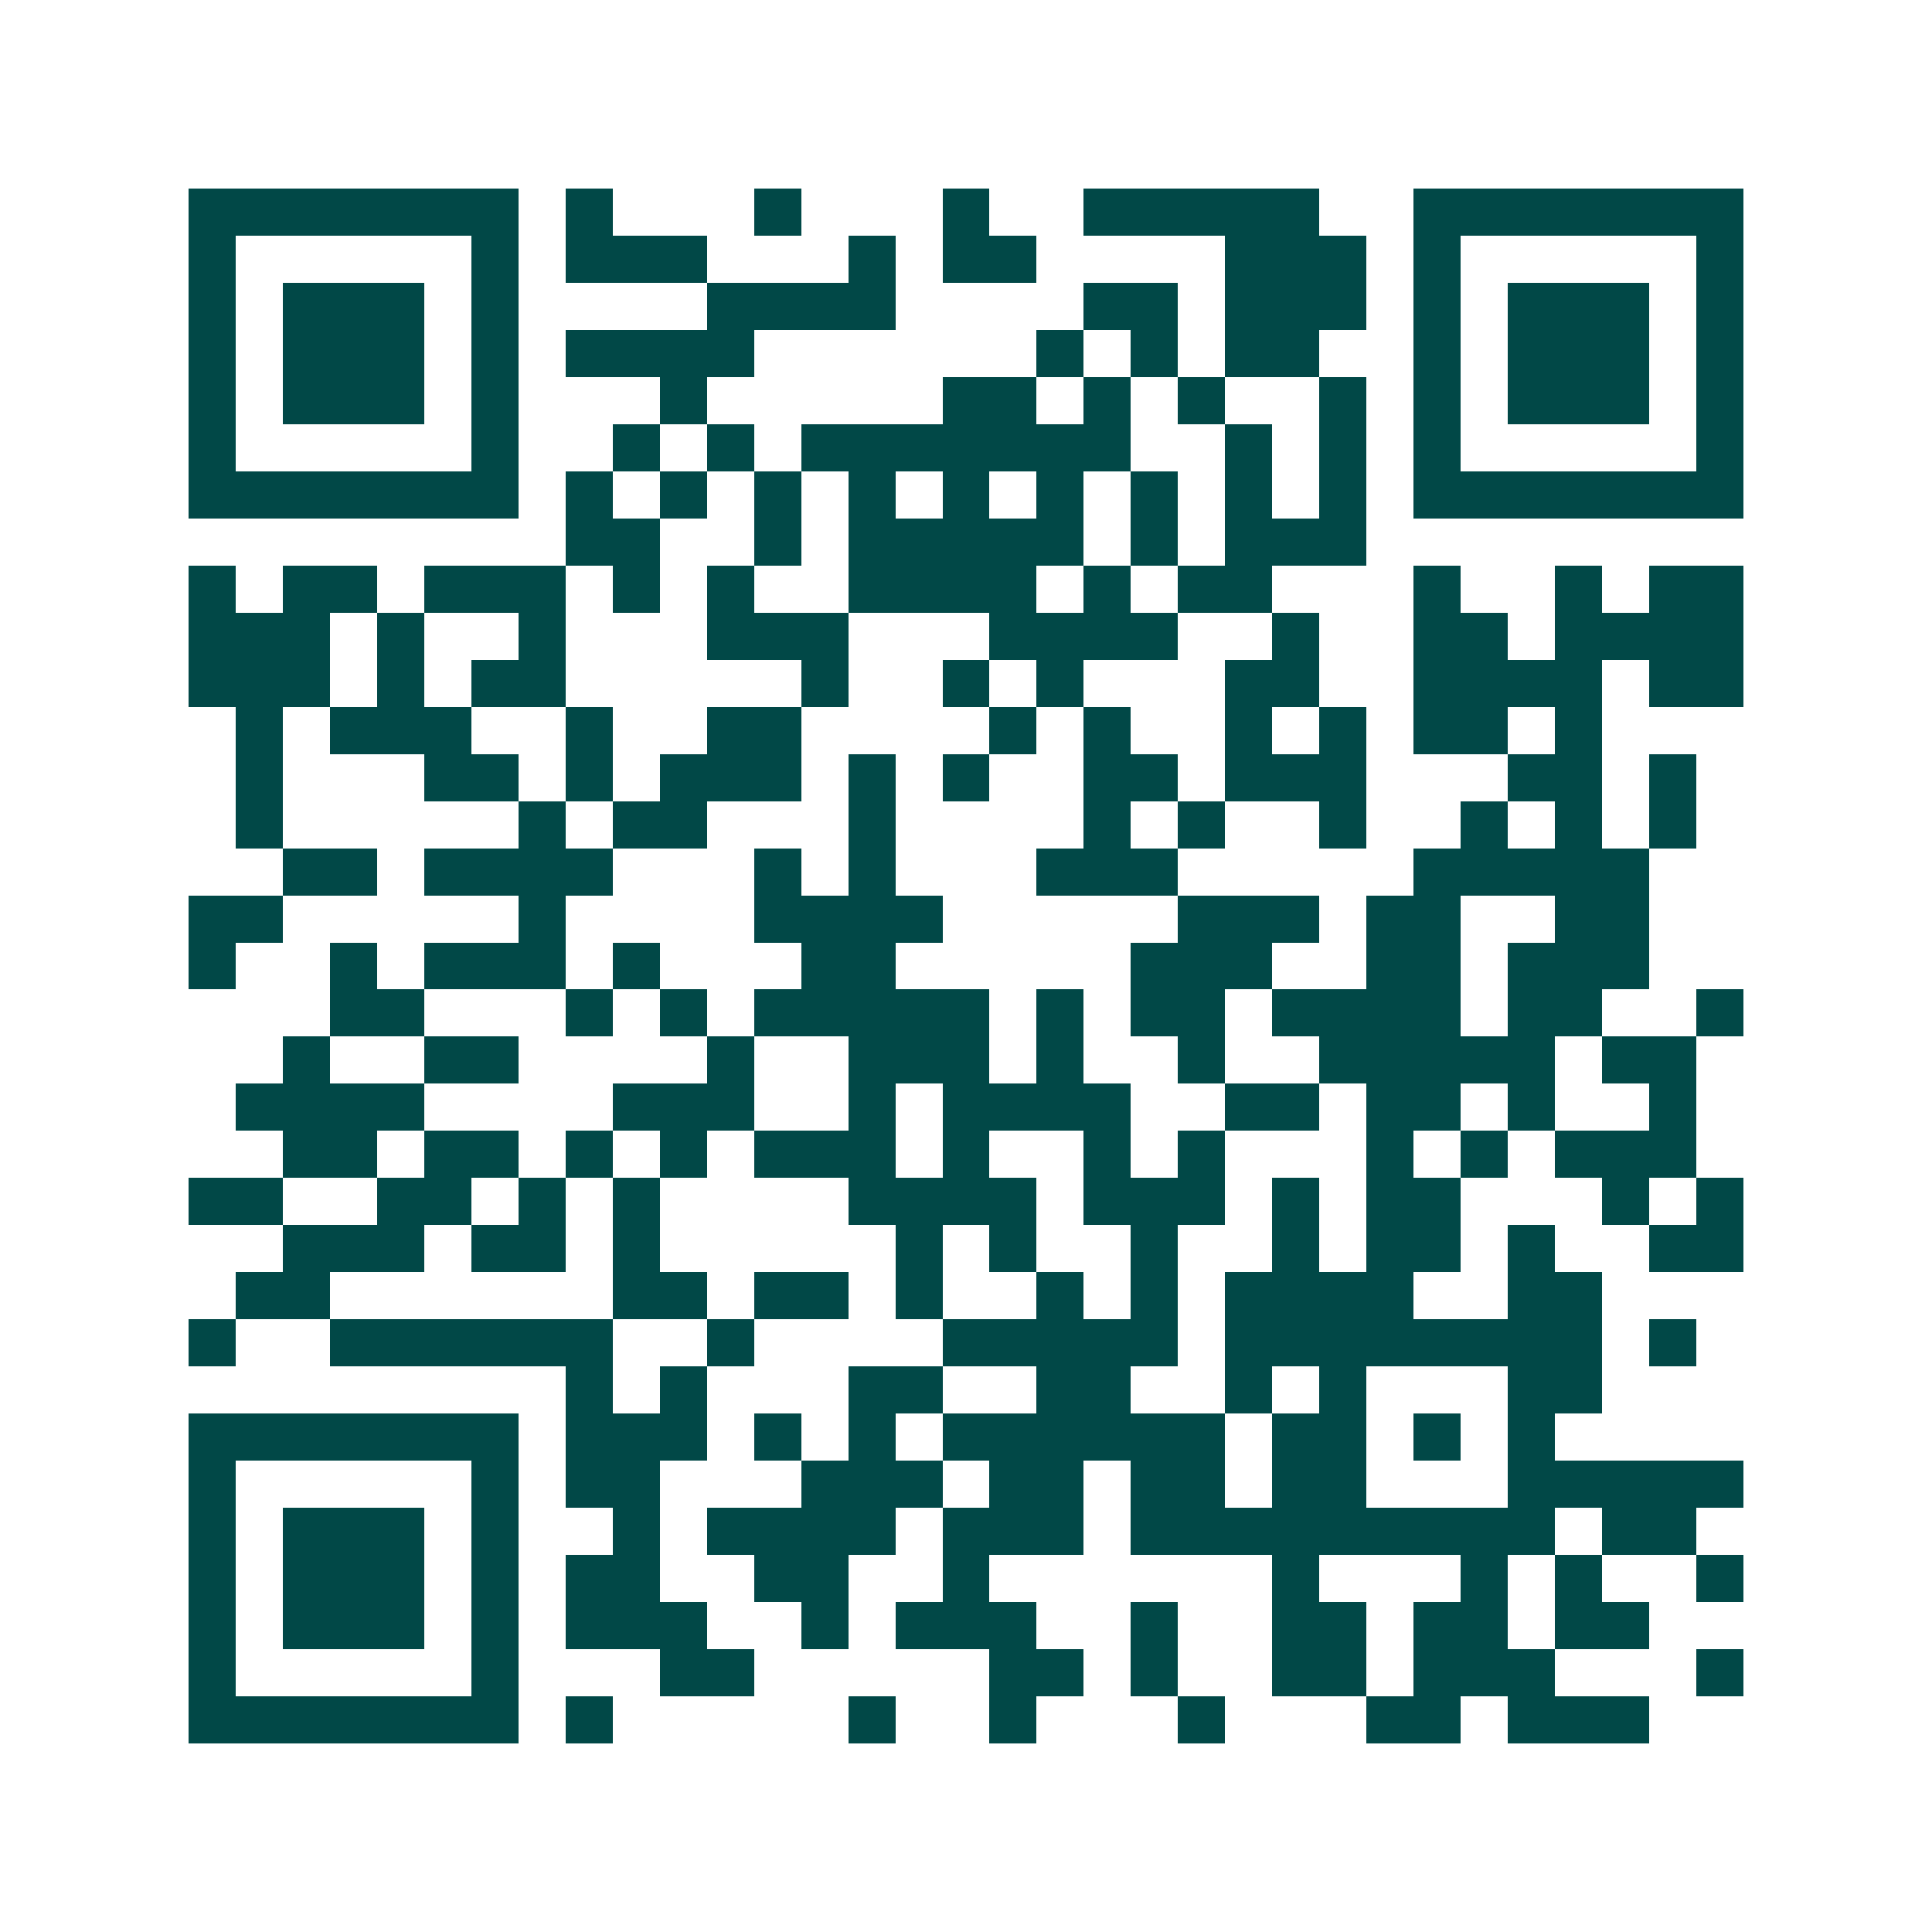 <svg xmlns="http://www.w3.org/2000/svg" width="200" height="200" viewBox="0 0 41 41" shape-rendering="crispEdges"><path fill="#ffffff" d="M0 0h41v41H0z"/><path stroke="#014847" d="M4 4.5h7m1 0h1m3 0h1m3 0h1m2 0h5m2 0h7M4 5.5h1m5 0h1m1 0h3m3 0h1m1 0h2m4 0h3m1 0h1m5 0h1M4 6.5h1m1 0h3m1 0h1m4 0h4m4 0h2m1 0h3m1 0h1m1 0h3m1 0h1M4 7.5h1m1 0h3m1 0h1m1 0h4m6 0h1m1 0h1m1 0h2m2 0h1m1 0h3m1 0h1M4 8.5h1m1 0h3m1 0h1m3 0h1m5 0h2m1 0h1m1 0h1m2 0h1m1 0h1m1 0h3m1 0h1M4 9.5h1m5 0h1m2 0h1m1 0h1m1 0h7m2 0h1m1 0h1m1 0h1m5 0h1M4 10.5h7m1 0h1m1 0h1m1 0h1m1 0h1m1 0h1m1 0h1m1 0h1m1 0h1m1 0h1m1 0h7M12 11.5h2m2 0h1m1 0h5m1 0h1m1 0h3M4 12.5h1m1 0h2m1 0h3m1 0h1m1 0h1m2 0h4m1 0h1m1 0h2m3 0h1m2 0h1m1 0h2M4 13.5h3m1 0h1m2 0h1m3 0h3m3 0h4m2 0h1m2 0h2m1 0h4M4 14.5h3m1 0h1m1 0h2m5 0h1m2 0h1m1 0h1m3 0h2m2 0h4m1 0h2M5 15.5h1m1 0h3m2 0h1m2 0h2m4 0h1m1 0h1m2 0h1m1 0h1m1 0h2m1 0h1M5 16.5h1m3 0h2m1 0h1m1 0h3m1 0h1m1 0h1m2 0h2m1 0h3m3 0h2m1 0h1M5 17.5h1m5 0h1m1 0h2m3 0h1m4 0h1m1 0h1m2 0h1m2 0h1m1 0h1m1 0h1M6 18.5h2m1 0h4m3 0h1m1 0h1m3 0h3m5 0h5M4 19.5h2m5 0h1m4 0h4m5 0h3m1 0h2m2 0h2M4 20.5h1m2 0h1m1 0h3m1 0h1m3 0h2m5 0h3m2 0h2m1 0h3M7 21.5h2m3 0h1m1 0h1m1 0h5m1 0h1m1 0h2m1 0h4m1 0h2m2 0h1M6 22.5h1m2 0h2m4 0h1m2 0h3m1 0h1m2 0h1m2 0h5m1 0h2M5 23.5h4m4 0h3m2 0h1m1 0h4m2 0h2m1 0h2m1 0h1m2 0h1M6 24.5h2m1 0h2m1 0h1m1 0h1m1 0h3m1 0h1m2 0h1m1 0h1m3 0h1m1 0h1m1 0h3M4 25.5h2m2 0h2m1 0h1m1 0h1m4 0h4m1 0h3m1 0h1m1 0h2m3 0h1m1 0h1M6 26.5h3m1 0h2m1 0h1m5 0h1m1 0h1m2 0h1m2 0h1m1 0h2m1 0h1m2 0h2M5 27.5h2m6 0h2m1 0h2m1 0h1m2 0h1m1 0h1m1 0h4m2 0h2M4 28.5h1m2 0h6m2 0h1m4 0h5m1 0h8m1 0h1M12 29.5h1m1 0h1m3 0h2m2 0h2m2 0h1m1 0h1m3 0h2M4 30.5h7m1 0h3m1 0h1m1 0h1m1 0h6m1 0h2m1 0h1m1 0h1M4 31.5h1m5 0h1m1 0h2m3 0h3m1 0h2m1 0h2m1 0h2m3 0h5M4 32.5h1m1 0h3m1 0h1m2 0h1m1 0h4m1 0h3m1 0h9m1 0h2M4 33.5h1m1 0h3m1 0h1m1 0h2m2 0h2m2 0h1m6 0h1m3 0h1m1 0h1m2 0h1M4 34.5h1m1 0h3m1 0h1m1 0h3m2 0h1m1 0h3m2 0h1m2 0h2m1 0h2m1 0h2M4 35.5h1m5 0h1m3 0h2m5 0h2m1 0h1m2 0h2m1 0h3m3 0h1M4 36.5h7m1 0h1m5 0h1m2 0h1m3 0h1m3 0h2m1 0h3"/></svg>
